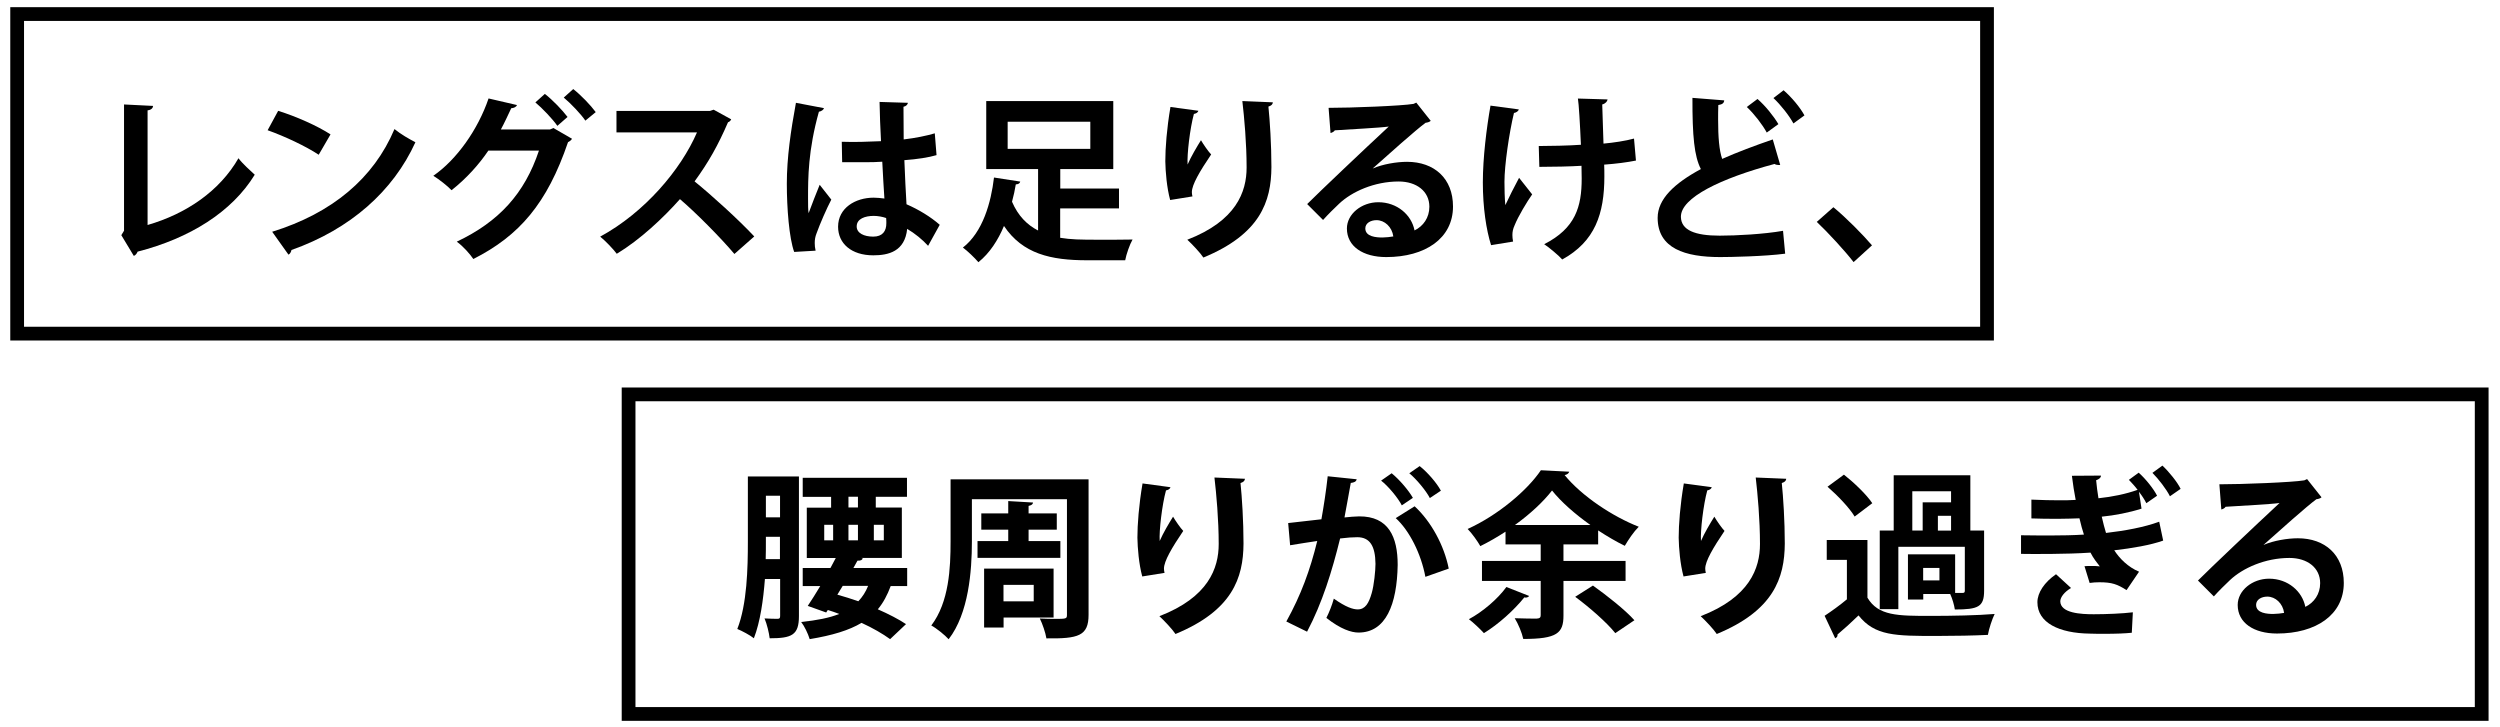 <?xml version="1.0" encoding="UTF-8"?><svg id="_レイヤー_2" xmlns="http://www.w3.org/2000/svg" xmlns:xlink="http://www.w3.org/1999/xlink" viewBox="0 0 258 75"><defs><style>.cls-1{clip-path:url(#clippath);}.cls-2,.cls-3{fill:none;}.cls-2,.cls-4{stroke-width:0px;}.cls-3{stroke:#000;stroke-miterlimit:10;stroke-width:1.42px;}</style><clipPath id="clippath"><rect class="cls-2" width="258" height="75"/></clipPath></defs><g id="tx"><g class="cls-1"><rect class="cls-3" x="1.77" y="1.45" width="203.29" height="32.98"/><path class="cls-4" d="m15.23,23.22c4-1.16,7.43-3.5,9.38-6.89.41.55,1.23,1.29,1.68,1.7-2.36,3.85-6.71,6.56-12.09,7.94-.06.17-.2.37-.39.44l-1.29-2.14.28-.46v-13.03l3,.15c-.02.22-.18.41-.57.46v11.83Z"/><path class="cls-4" d="m28.71,11.44c1.84.57,4.05,1.55,5.4,2.43l-1.22,2.1c-1.33-.88-3.5-1.9-5.27-2.53l1.09-2.01Zm-.63,12.48c6.21-1.92,10.49-5.53,12.63-10.6.68.55,1.47,1,2.16,1.36-2.29,5.03-6.69,8.96-12.79,11.12-.04.2-.15.41-.31.48l-1.68-2.36Z"/><path class="cls-4" d="m59.03,14.32c-.07.15-.26.28-.41.35-2.16,6.34-5.03,9.66-9.77,12.06-.37-.54-1.05-1.31-1.71-1.79,4.35-2.06,7-4.96,8.48-9.4h-5.22c-.94,1.4-2.27,2.89-3.8,4.09-.44-.46-1.27-1.11-1.88-1.49,2.41-1.66,4.61-4.77,5.7-7.98l2.93.68c-.07.2-.31.31-.59.33-.31.66-.74,1.59-1.07,2.19h5.07l.35-.15,1.92,1.11Zm-2.8-4.63c.81.63,1.81,1.68,2.34,2.38l-1.05.92c-.48-.7-1.57-1.84-2.27-2.42l.98-.88Zm2.93-.5c.81.64,1.79,1.66,2.32,2.38l-1.07.88c-.42-.63-1.47-1.75-2.23-2.38l.98-.88Z"/><path class="cls-4" d="m75.46,12.31c-.06.15-.18.26-.33.31-1.03,2.38-1.99,4.09-3.45,6.1,1.81,1.47,4.52,3.93,6.16,5.68l-2.05,1.81c-1.44-1.71-4.07-4.35-5.62-5.66-1.73,1.95-4.13,4.2-6.52,5.64-.37-.5-1.18-1.34-1.71-1.77,4.59-2.49,8.33-6.91,9.99-10.76h-8.31v-2.21h9.64l.39-.13,1.82,1Z"/><path class="cls-4" d="m81.96,26c-.52-1.42-.76-4.52-.76-7.04,0-2.69.41-5.47.94-8.35l2.89.55c-.04.18-.28.33-.52.37-1.12,4-1.12,6.84-1.12,8.96,0,.63,0,1.2.06,1.51.26-.72.85-2.23,1.14-2.93l1.2,1.53c-.48.92-1.16,2.47-1.53,3.5-.13.33-.18.63-.18.98,0,.24.02.5.09.79l-2.21.13Zm4.9-11.37c1.35.05,2.71,0,4.06-.06-.07-1.44-.13-2.69-.15-4.05l2.93.09c-.04.18-.17.35-.46.41l.02,3.37c1.25-.15,2.32-.37,3.21-.63l.18,2.25c-.81.24-1.97.42-3.32.52.06,1.66.15,3.35.22,4.55,1.27.55,2.51,1.31,3.43,2.12l-1.2,2.17c-.59-.65-1.35-1.27-2.16-1.75-.24,2.34-1.94,2.73-3.5,2.73-2.27,0-3.63-1.23-3.63-2.95,0-1.94,1.79-3,3.67-3,.35,0,.72.04,1.11.09-.07-.98-.15-2.45-.22-3.8-.53.04-1.18.05-1.58.05h-2.56l-.04-2.12Zm4.59,7.87c-.37-.13-.87-.22-1.27-.22-.9,0-1.77.29-1.77,1.09,0,.7.77,1.05,1.71,1.05s1.36-.55,1.35-1.4c0-.13,0-.35-.02-.52Z"/><path class="cls-4" d="m109.41,21.52v3.02c1.11.18,2.06.2,4,.2,1.16,0,2.75,0,3.47-.02-.29.5-.65,1.53-.76,2.14h-3.94c-3.74,0-6.64-.66-8.57-3.54-.61,1.46-1.47,2.8-2.64,3.74-.37-.44-1.14-1.18-1.6-1.51,2.06-1.6,2.91-4.66,3.21-7.23l2.71.42c-.04.17-.18.28-.46.29-.09.57-.22,1.16-.39,1.79.63,1.46,1.55,2.38,2.69,2.97v-6.34h-5.35v-7.02h13.11v7.02h-5.47v2.01h6.06v2.05h-6.06Zm-5.42-8.96v2.8h8.53v-2.8h-8.53Z"/><path class="cls-4" d="m120.76,20.64c-.35-1.29-.48-2.91-.5-4,0-1.36.15-3.37.53-5.6l2.88.39c-.06.22-.28.29-.46.33-.41,1.51-.72,4.17-.65,5.22.35-.81.96-1.84,1.38-2.51.24.42.77,1.18,1.05,1.47-1.18,1.75-1.99,3.12-1.99,3.89,0,.13.02.28.06.44l-2.3.37Zm10.6-10.08c-.02.22-.17.35-.46.44.15,1.46.31,3.91.31,6.25-.02,3.56-1.16,6.91-7.02,9.33-.31-.48-1.18-1.4-1.66-1.84,5.05-1.95,6.12-4.94,6.12-7.45s-.24-5.14-.44-6.86l3.15.13Z"/><path class="cls-4" d="m141.69,17.38c1.01-.44,2.45-.68,3.52-.68,2.8,0,4.74,1.71,4.74,4.61,0,3.3-2.88,5.22-6.89,5.22-2.38,0-4.06-1.09-4.06-2.95,0-1.49,1.51-2.71,3.24-2.71,1.95,0,3.43,1.31,3.74,2.91.9-.44,1.53-1.31,1.53-2.45,0-1.58-1.31-2.6-3.17-2.6-2.51,0-4.83,1.05-6.14,2.29-.44.41-1.18,1.14-1.66,1.68l-1.64-1.64c1.31-1.31,5.95-5.71,8.42-8-.9.13-4.09.29-5.57.39-.06.13-.28.24-.44.28l-.2-2.6c2.36,0,7.56-.2,8.77-.41l.28-.13,1.49,1.88c-.11.11-.33.18-.53.2-.96.7-3.93,3.35-5.44,4.7v.02Zm.98,7.13c.31,0,.88-.06,1.12-.11-.13-.98-.9-1.68-1.73-1.68-.61,0-1.16.31-1.16.85,0,.87,1.16.94,1.77.94Z"/><path class="cls-4" d="m156.74,11.29c-.04.18-.26.33-.5.37-.5,2.08-.98,5.4-.98,7.1,0,.79.02,1.66.09,2.41.31-.68.96-1.97,1.42-2.82l1.35,1.71c-.52.74-1.44,2.25-1.82,3.21-.15.33-.22.63-.22.98,0,.2.02.42.07.68l-2.27.37c-.5-1.57-.85-3.89-.85-6.47s.39-5.66.79-7.93l2.91.39Zm2.06,3.78c1.01,0,3.17-.04,4.35-.13-.09-2.14-.22-4.26-.31-4.77l3.06.09c-.02.2-.22.44-.55.52.02.87.07,2.49.13,4.04,1-.09,2.3-.28,3.15-.52l.2,2.27c-.9.18-2.03.33-3.28.42.02.2.02,1.01.02,1.22,0,3.85-.96,6.71-4.35,8.57-.31-.37-1.38-1.27-1.86-1.58,3.23-1.64,3.87-3.87,3.87-6.76l-.02-1.33c-1.12.07-2.91.11-4.35.11l-.06-2.14Z"/><path class="cls-4" d="m183.73,17.01c-.06.02-.13.02-.18.02-.15,0-.31-.04-.42-.11-5.55,1.49-9.68,3.48-9.66,5.46.02,1.38,1.46,1.94,4,1.94,1.71,0,4.55-.15,6.54-.5l.22,2.36c-2.12.28-5.66.35-6.71.35-3.61,0-6.45-.88-6.45-4.05,0-1.94,1.73-3.56,4.46-5.03-.68-1.33-.88-3.37-.87-7.35l3.28.26c-.02.28-.2.42-.61.48-.02.53-.02,1.03-.02,1.49,0,1.83.11,3.19.42,4.07,1.57-.7,3.34-1.36,5.22-2.01l.77,2.64Zm-2.36-6.8c.83.72,1.68,1.79,2.16,2.6l-1.2.87c-.44-.81-1.29-1.92-2.06-2.64l1.11-.83Zm2.69-.9c.85.74,1.71,1.77,2.16,2.6l-1.14.83c-.42-.79-1.31-1.92-2.06-2.62l1.05-.81Z"/><path class="cls-4" d="m189.21,21.39c1.29,1.05,3.1,2.89,3.98,3.93l-1.9,1.73c-.83-1.09-2.69-3.11-3.8-4.15l1.71-1.51Z"/><rect class="cls-3" x="64.87" y="40.7" width="191.24" height="32.98"/><path class="cls-4" d="m82.45,49.17v14.41c0,1.97-.74,2.29-3.02,2.29-.06-.54-.29-1.49-.53-2.05.55.04,1.14.04,1.35.04s.26-.07.26-.31v-3.8h-1.57c-.17,2.18-.48,4.42-1.14,6.12-.37-.31-1.24-.77-1.71-.96,1.01-2.56,1.09-6.3,1.09-9.01v-6.73h5.29Zm-3.41,6.23c0,1.16,0,1.66-.02,2.3h1.47v-2.3h-1.46Zm1.46-4.24h-1.46v2.23h1.46v-2.23Zm13.11.11h-3.23v1.11h2.69v5.2h-4.18l.15.04c-.06.17-.22.26-.55.24l-.42.76h5.55v1.86h-1.7c-.35.94-.77,1.73-1.33,2.4,1.14.5,2.16,1.03,2.91,1.53l-1.64,1.55c-.76-.55-1.77-1.14-2.95-1.68-1.29.77-3,1.29-5.35,1.68-.18-.59-.55-1.35-.88-1.77,1.62-.17,2.91-.42,3.93-.83-.39-.15-.77-.28-1.18-.41l-.17.26-1.9-.68c.39-.57.83-1.29,1.29-2.05h-1.81v-1.86h2.86c.18-.35.37-.7.55-1.03h-2.99v-5.2h2.51v-1.11h-2.93v-1.97h10.76v1.97Zm-8.55,2.89v1.6h.92v-1.6h-.92Zm1.36,7.21c.72.2,1.46.44,2.16.68.42-.44.76-.96,1.01-1.59h-2.62l-.55.9Zm2.12-9v-1.11h-.98v1.11h.98Zm-.98,3.39h.98v-1.6h-.98v1.6Zm3.65,0v-1.6h-1.03v1.6h1.03Z"/><path class="cls-4" d="m112.34,49.48v13.97c0,2.19-1.07,2.47-4.35,2.43-.09-.57-.41-1.51-.68-2.05.48.02.98.04,1.42.04,1.33,0,1.38,0,1.38-.44v-11.91h-9.81v4.37c0,3.04-.33,7.41-2.4,10.08-.37-.42-1.29-1.16-1.79-1.42,1.84-2.42,1.99-5.95,1.99-8.68v-6.4h14.23Zm-11.46,6.36h3.17v-1.18h-2.78v-1.68h2.78v-1.27l2.56.15c-.02.18-.15.28-.46.35v.77h2.91v1.68h-2.91v1.18h3.28v1.73h-8.55v-1.73Zm7.85,7.89h-5.16v1.03h-2.01v-6.08h7.17v5.05Zm-2.05-3.37h-3.12v1.7h3.12v-1.7Z"/><path class="cls-4" d="m117.88,59.49c-.35-1.29-.48-2.91-.5-4,0-1.36.15-3.37.53-5.6l2.88.39c-.06.22-.28.29-.46.33-.41,1.51-.72,4.17-.65,5.22.35-.81.96-1.84,1.38-2.51.24.42.77,1.18,1.05,1.47-1.18,1.75-1.99,3.12-1.99,3.89,0,.13.02.28.06.44l-2.3.37Zm10.6-10.08c-.02.22-.17.35-.46.44.15,1.46.31,3.91.31,6.25-.02,3.56-1.16,6.91-7.02,9.33-.31-.48-1.18-1.4-1.66-1.84,5.05-1.95,6.12-4.94,6.12-7.45s-.24-5.14-.44-6.86l3.15.13Z"/><path class="cls-4" d="m140.01,49.45c-.04.26-.28.35-.61.39-.17.9-.44,2.49-.65,3.56.48-.05,1.14-.11,1.51-.11,3.04-.02,3.98,2.12,3.98,5v.02c-.07,4.07-1.22,6.97-4.04,6.97-.74,0-1.84-.35-3.32-1.51.29-.57.59-1.33.77-1.99,1.25.88,1.97,1.11,2.47,1.11.77,0,1.14-.63,1.44-1.68.24-.81.39-2.34.39-3.02-.02-1.83-.57-2.75-1.88-2.75-.44,0-1.07.04-1.77.13-.83,3.37-1.84,6.65-3.41,9.62l-2.14-1.05c1.51-2.73,2.45-5.29,3.19-8.31-.66.11-1.99.29-2.8.44l-.2-2.29,3.43-.39c.24-1.35.48-2.89.65-4.44l2.99.31Zm4.66,2.71c-.39-.77-1.4-1.99-2.14-2.56l1.09-.76c.83.68,1.75,1.77,2.19,2.54l-1.14.77Zm2.43,7.37c-.44-2.36-1.64-4.77-3.06-6.06l1.95-1.22c1.7,1.57,3.04,4.02,3.52,6.43l-2.41.85Zm.46-8.13c-.39-.76-1.4-1.97-2.12-2.56l1.07-.74c.83.66,1.77,1.75,2.19,2.54l-1.14.76Z"/><path class="cls-4" d="m167.76,59.95h-6.41v3.58c0,1.81-.66,2.41-4.15,2.41-.13-.63-.53-1.58-.88-2.14.92.04,1.97.04,2.27.04.31-.02.41-.11.41-.35v-3.54h-6.06v-2.06h6.06v-1.71h-3.63v-1.31c-.83.54-1.71,1.05-2.6,1.49-.28-.5-.87-1.33-1.31-1.77,3.1-1.4,6.14-3.96,7.56-6.06l2.93.15c-.06.18-.24.31-.48.35,1.77,2.17,4.96,4.28,7.65,5.33-.53.53-1.05,1.31-1.44,1.97-.9-.44-1.82-.98-2.75-1.59v1.44h-3.58v1.71h6.41v2.06Zm-9.95,1.55c-.06.09-.18.17-.35.17-.04,0-.09,0-.15-.02-1.07,1.33-2.67,2.77-4.17,3.69-.37-.41-1.09-1.09-1.55-1.44,1.42-.76,2.97-2.08,3.87-3.32l2.34.92Zm6.32-7.32c-1.58-1.12-3.02-2.38-3.96-3.56-.9,1.16-2.25,2.42-3.83,3.56h7.8Zm2.56,11.15c-.83-1.05-2.65-2.65-4.13-3.74l1.83-1.16c1.42,1.01,3.34,2.52,4.28,3.58l-1.97,1.33Z"/><path class="cls-4" d="m173.74,59.49c-.35-1.29-.48-2.91-.5-4,0-1.36.15-3.37.53-5.6l2.88.39c-.06.22-.28.29-.46.33-.41,1.51-.72,4.17-.65,5.22.35-.81.96-1.84,1.38-2.51.24.42.77,1.18,1.05,1.47-1.18,1.75-1.99,3.12-1.99,3.89,0,.13.02.28.06.44l-2.3.37Zm10.6-10.08c-.02.22-.17.35-.46.44.15,1.46.31,3.91.31,6.25-.02,3.56-1.16,6.91-7.02,9.33-.31-.48-1.18-1.4-1.66-1.84,5.05-1.95,6.12-4.94,6.12-7.45s-.24-5.14-.44-6.86l3.15.13Z"/><path class="cls-4" d="m192.72,55.73v5.95c1.11,1.88,3.13,1.88,6.53,1.88,2.19,0,4.83-.05,6.6-.2-.26.52-.59,1.53-.7,2.16-1.4.07-3.43.11-5.29.11-4.26,0-6.38,0-8.06-2.12-.74.72-1.51,1.42-2.17,1.97.02.22-.06.29-.24.39l-1.09-2.32c.72-.48,1.55-1.07,2.3-1.7v-4.07h-2.08v-2.05h4.2Zm-2.43-6.75c1.05.83,2.34,2.06,2.93,2.95l-1.82,1.38c-.52-.88-1.75-2.17-2.8-3.08l1.7-1.25Zm5.62,7.45v6.43h-1.92v-8.11h1.44v-5.7h7.91v5.7h1.42v6.21c0,1.66-.59,1.94-3.02,1.94-.07-.48-.26-1.12-.48-1.6h-2.78v.57h-1.58v-4.66h4.87v3.98h.76c.18,0,.24-.05.24-.24v-4.52h-6.84Zm1.44-5.73v4.05h1.07v-2.91h2.93v-1.14h-4Zm2.8,9.2v-1.29h-1.68v1.29h1.68Zm1.2-5.14v-1.53h-1.36v1.53h1.36Z"/><path class="cls-4" d="m221.01,52.49c-1.27.41-2.78.7-4.11.83.15.63.29,1.22.44,1.68,1.92-.22,3.96-.59,5.49-1.16l.41,1.95c-1.29.46-3.19.79-5.05,1,.55.85,1.42,1.73,2.56,2.21l-1.29,1.9c-.96-.61-1.51-.81-2.8-.81-.33,0-.68.02-1.01.07l-.53-1.73c.2-.02.46-.02.7-.02.31,0,.63,0,.88.04-.26-.33-.68-.85-.96-1.42-2.41.17-6.12.15-7.17.13v-1.92c1.05.02,2.19.02,3.19.02s2.19-.02,3.3-.09c-.15-.44-.31-1.03-.46-1.68-.68.02-1.38.05-2.1.05-1,0-1.99,0-2.86-.04v-1.94c1.16.05,2.03.07,2.86.07.57,0,1.14,0,1.71-.04-.15-.76-.28-1.6-.39-2.49l3-.02c0,.22-.22.39-.5.48.06.57.13,1.24.24,1.86,1.44-.15,2.84-.44,4.04-.87-.29-.39-.63-.75-.9-1.03l1.01-.74c.7.61,1.57,1.7,1.9,2.38l-1.11.77c-.17-.35-.44-.77-.76-1.18l.26,1.71Zm-1.01,12.81c-.68.07-1.6.11-2.88.11-.44,0-.92,0-1.44-.02-3.17-.04-5.42-1.11-5.42-3.24,0-.98.72-2.06,1.92-2.89l1.55,1.42c-.7.42-1.09.94-1.11,1.36,0,1.25,2.16,1.35,3.45,1.35s2.97-.07,4.04-.2l-.11,2.12Zm3.94-14.08c-.37-.74-1.18-1.79-1.81-2.42l1.03-.75c.68.63,1.55,1.71,1.88,2.4l-1.11.77Z"/><path class="cls-4" d="m233.62,56.23c1.01-.44,2.45-.68,3.52-.68,2.8,0,4.74,1.71,4.74,4.61,0,3.3-2.88,5.22-6.89,5.22-2.38,0-4.06-1.09-4.06-2.95,0-1.49,1.51-2.71,3.24-2.71,1.95,0,3.43,1.31,3.74,2.91.9-.44,1.53-1.31,1.53-2.45,0-1.58-1.31-2.6-3.17-2.6-2.51,0-4.83,1.05-6.14,2.29-.44.41-1.18,1.14-1.66,1.68l-1.64-1.64c1.31-1.31,5.95-5.71,8.42-8-.9.13-4.09.29-5.57.39-.06.13-.28.24-.44.28l-.2-2.6c2.36,0,7.56-.2,8.77-.41l.28-.13,1.49,1.88c-.11.11-.33.18-.53.2-.96.7-3.93,3.35-5.44,4.7v.02Zm.98,7.13c.31,0,.88-.06,1.12-.11-.13-.98-.9-1.68-1.73-1.68-.61,0-1.16.31-1.16.85,0,.87,1.16.94,1.77.94Z"/></g></g></svg>